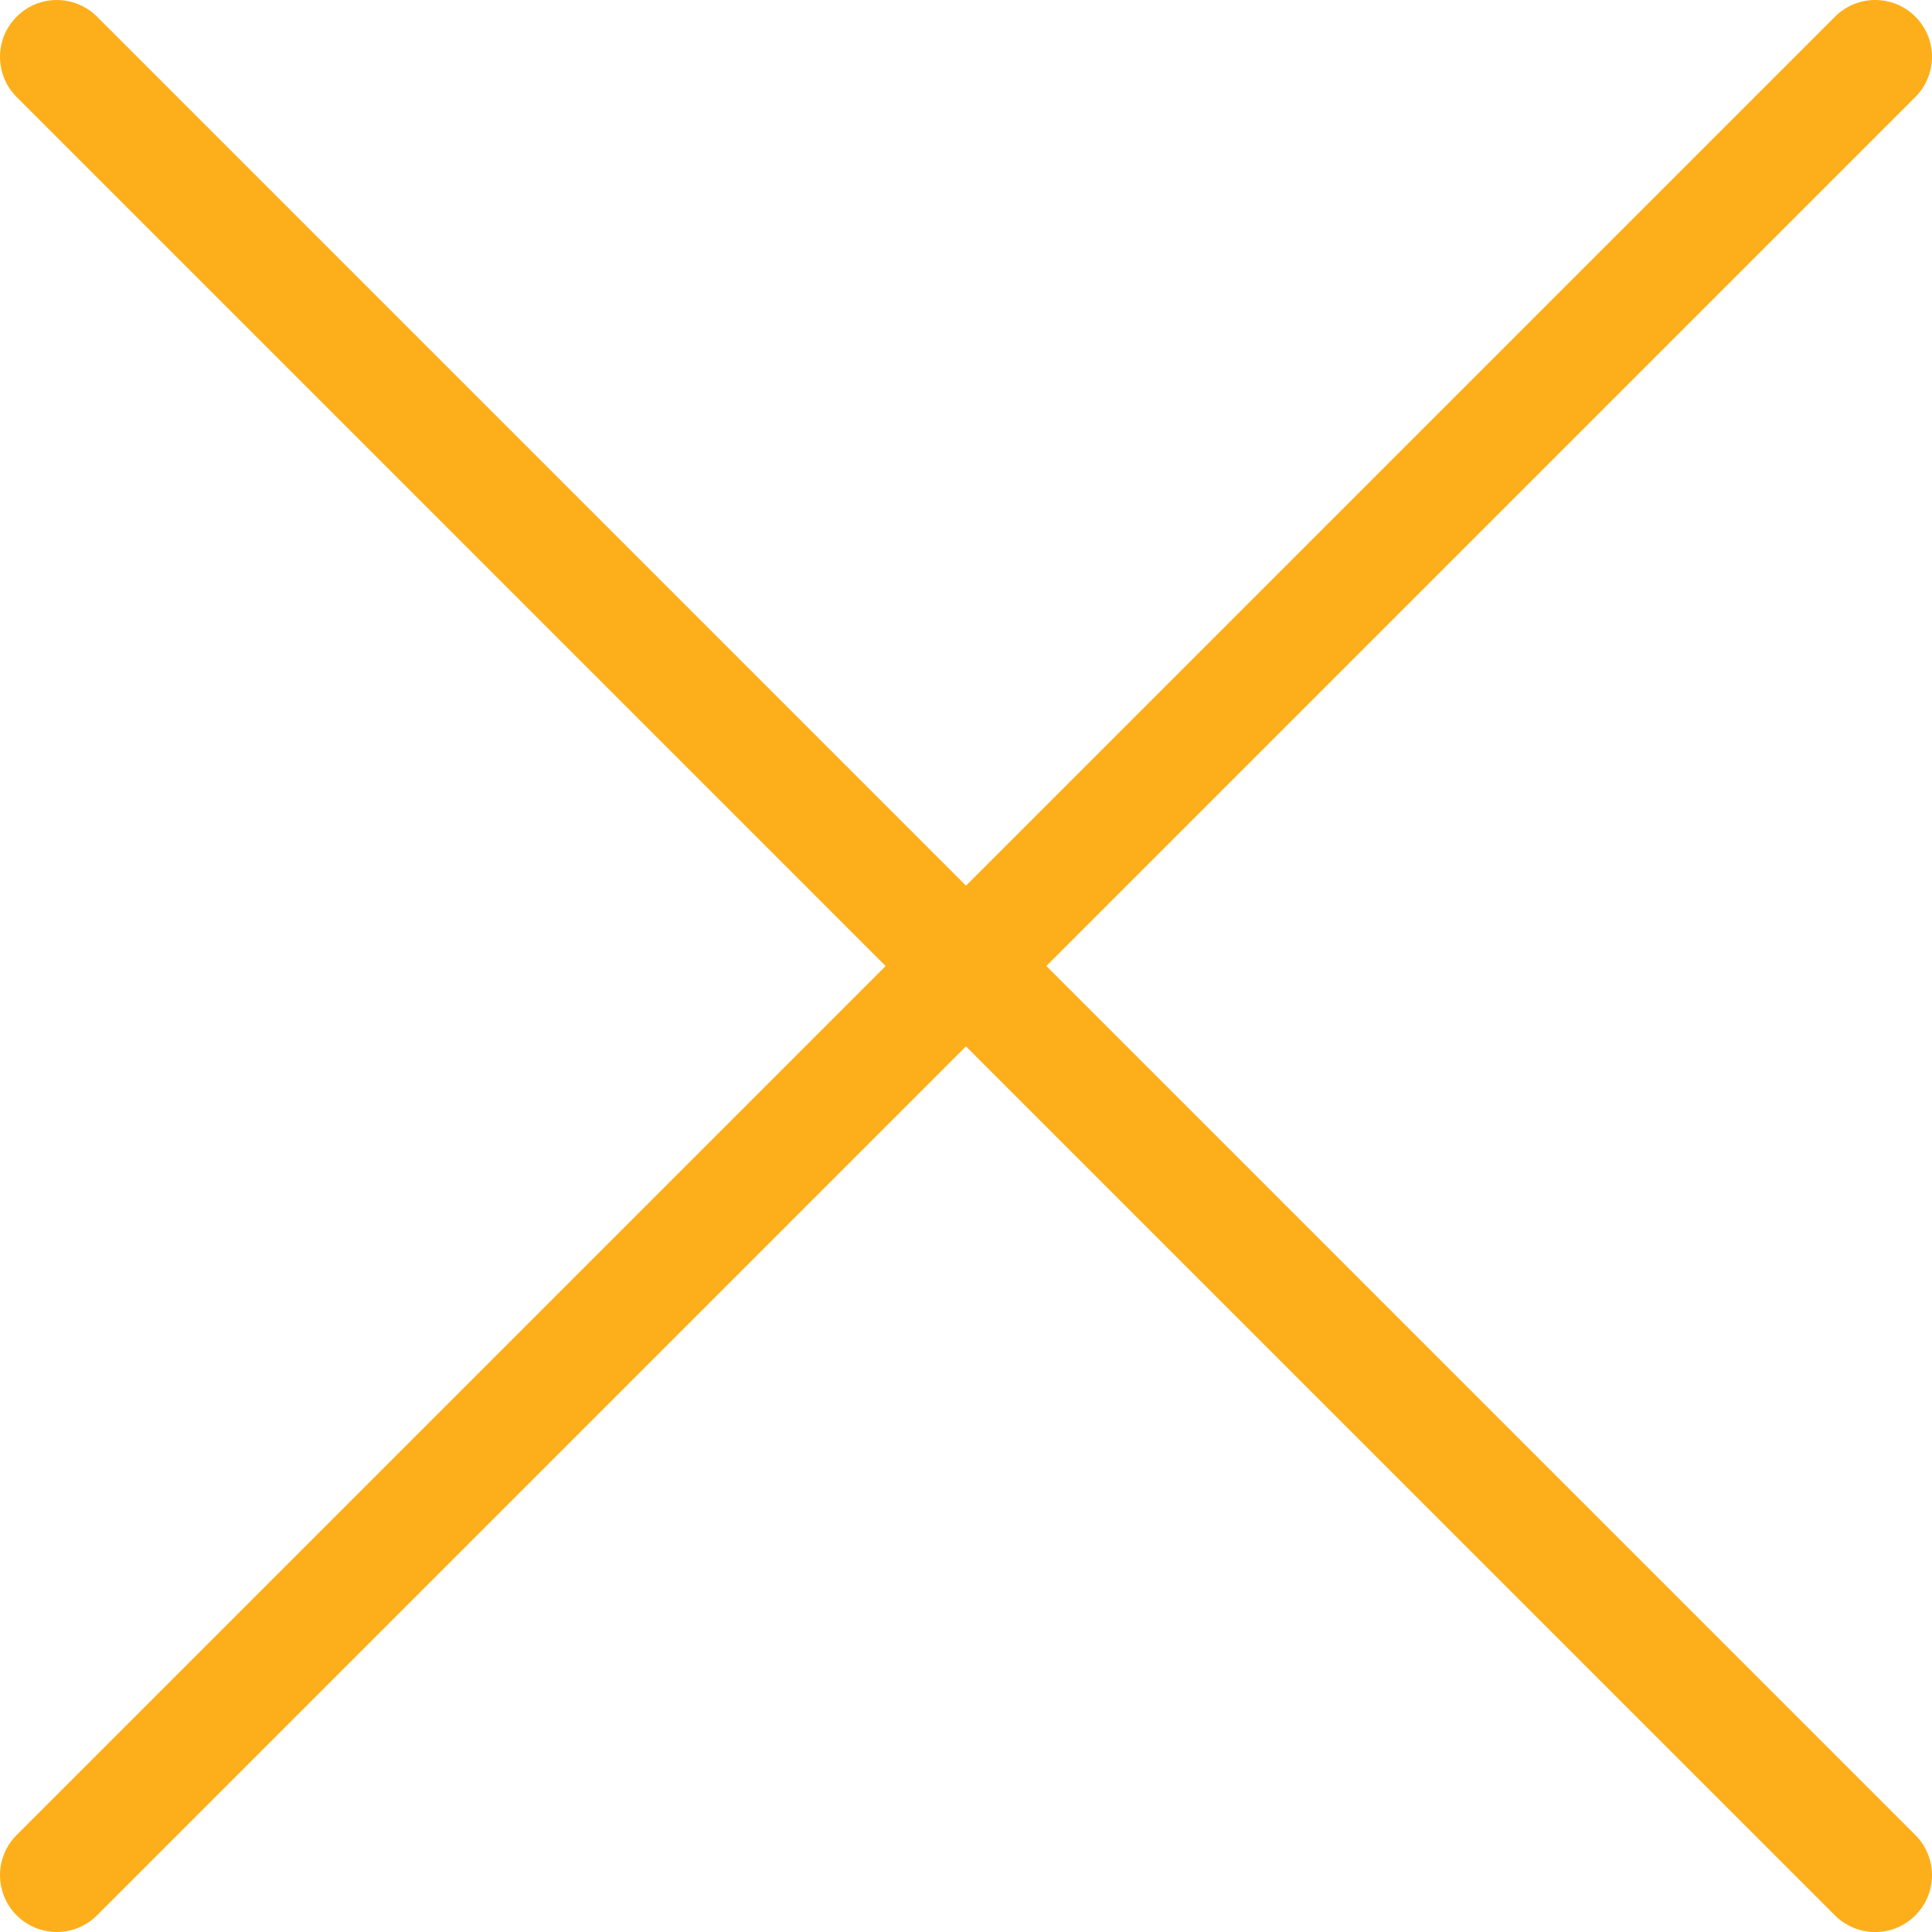 <svg width="34" height="34" viewBox="0 0 34 34" fill="none" xmlns="http://www.w3.org/2000/svg">
<g id="Group 192">
<path id="Line 10" d="M33 1L1 33" stroke="#FDAF1B" stroke-width="2" stroke-linecap="round"/>
<path id="Line 11" d="M33 33.001L1 1" stroke="#FDAF1B" stroke-width="2" stroke-linecap="round"/>
</g>
</svg>
